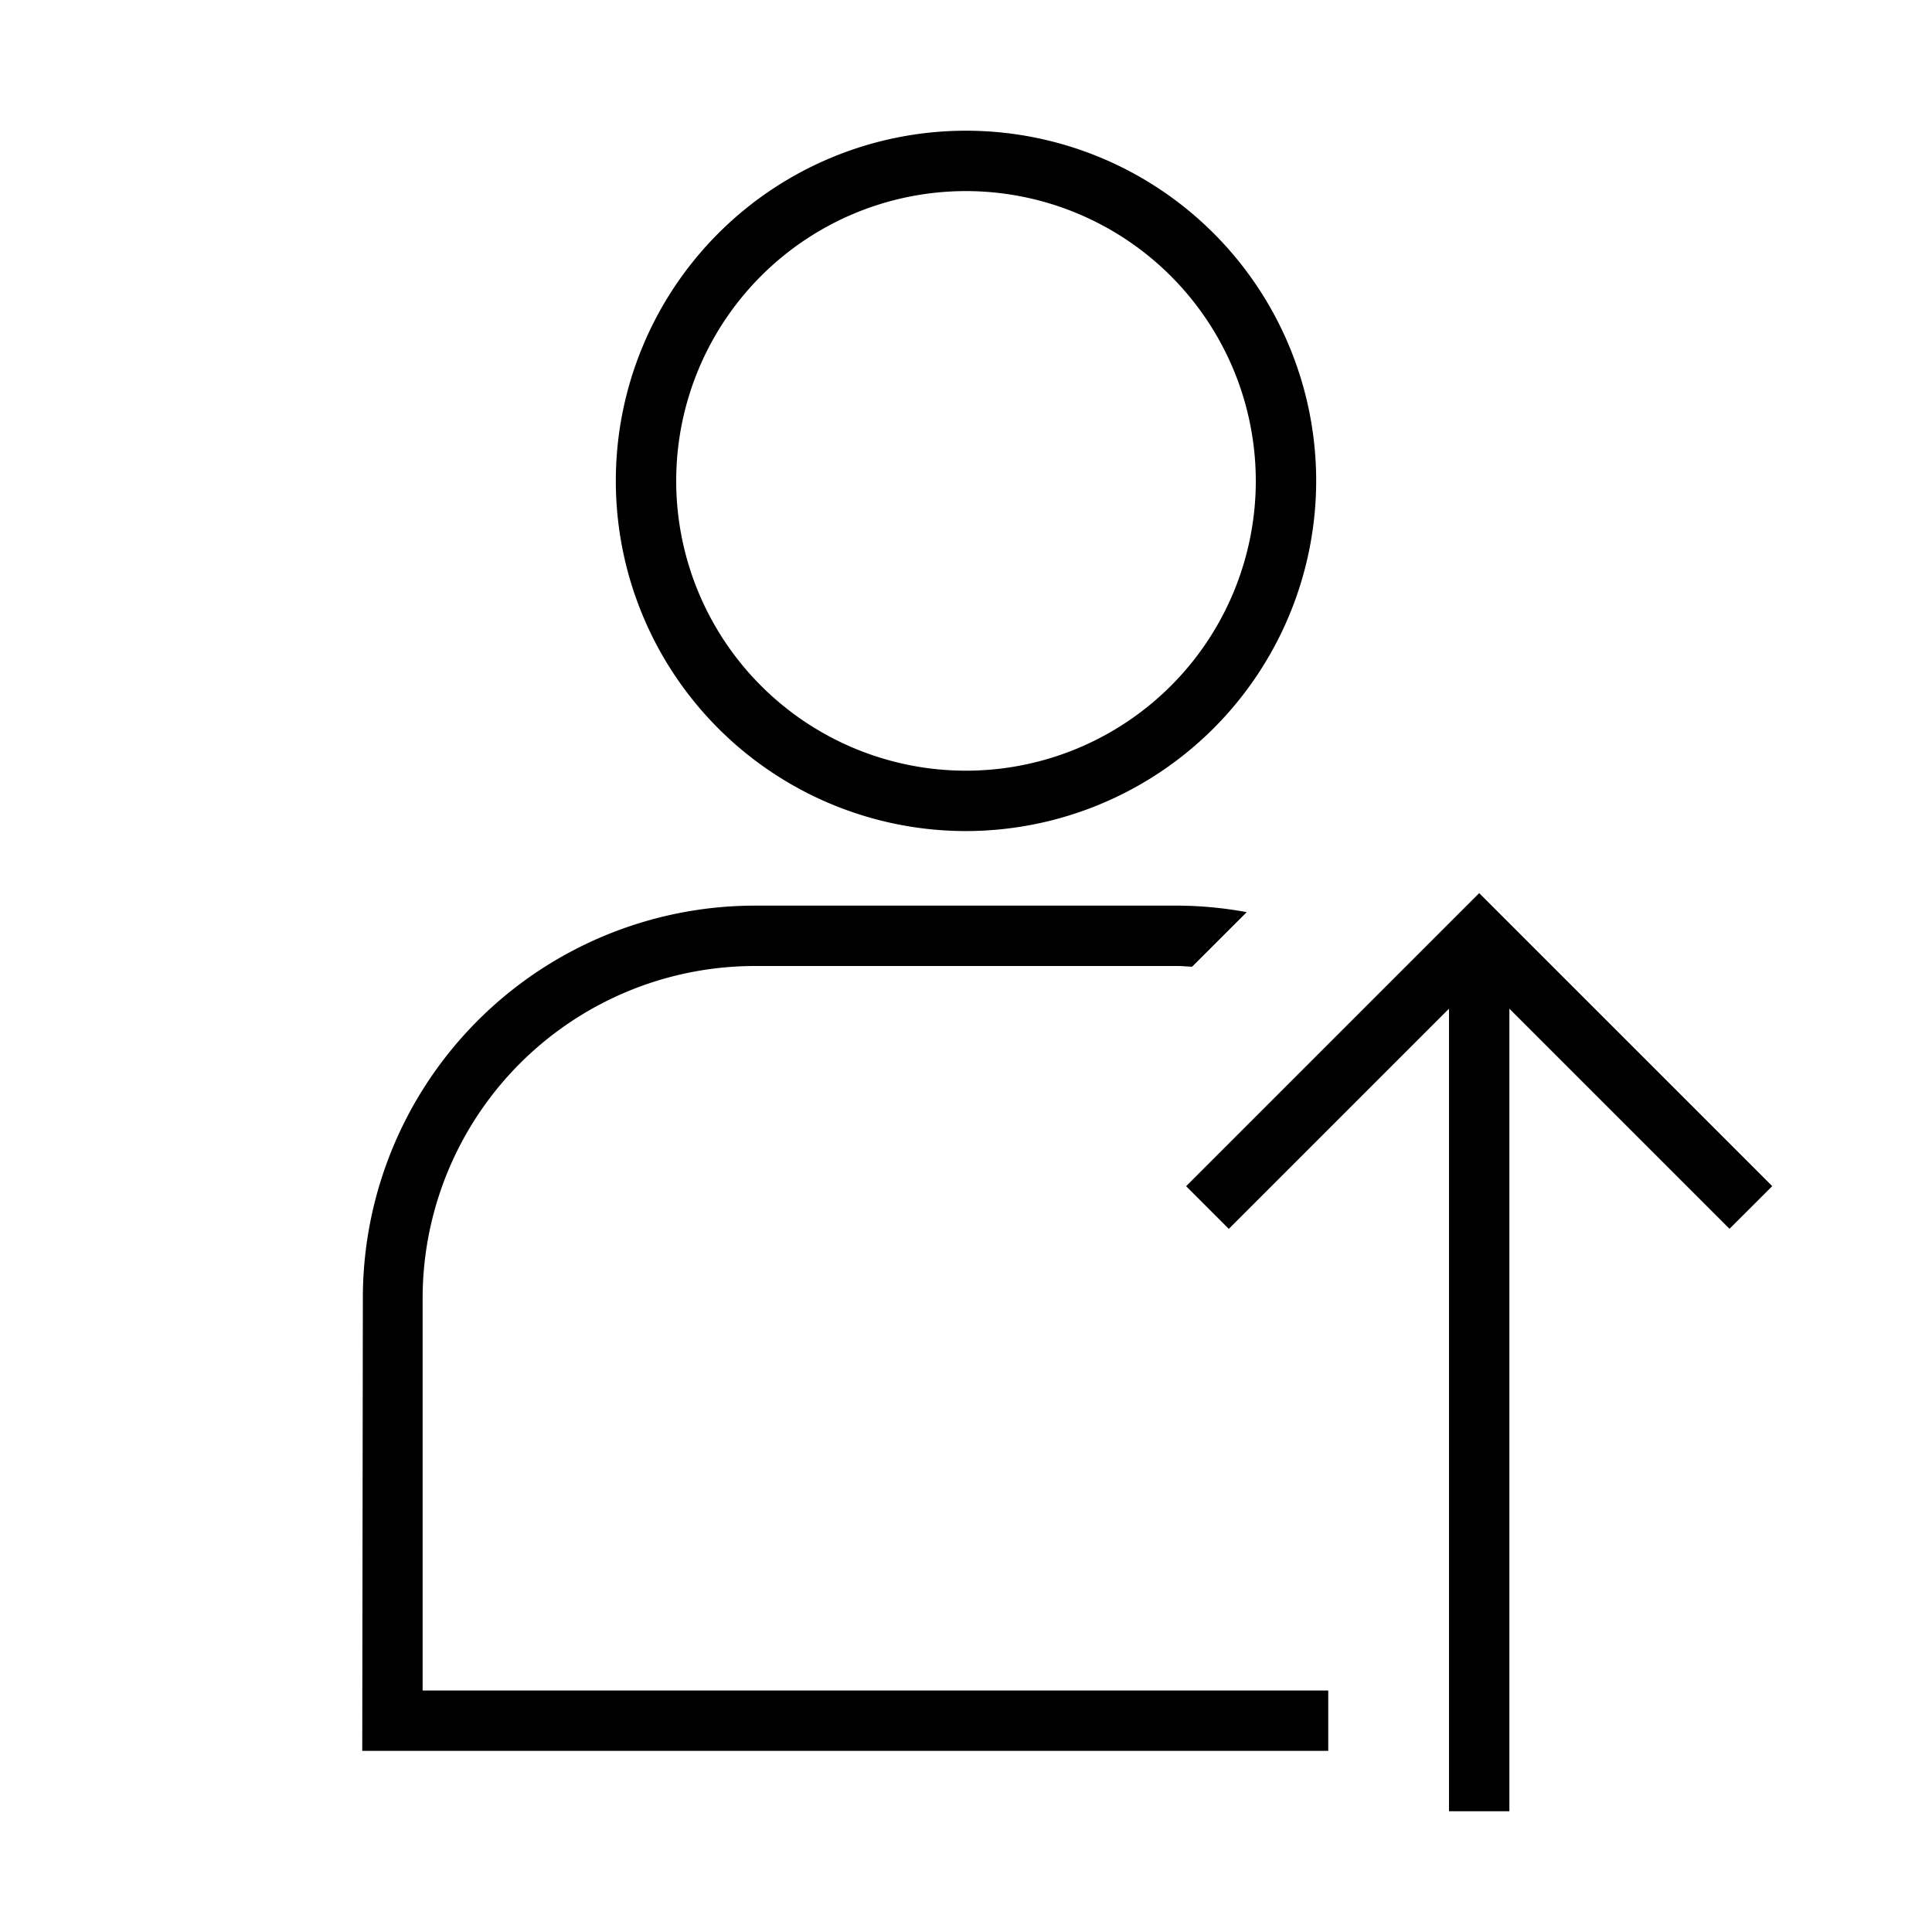 <svg xmlns="http://www.w3.org/2000/svg" viewBox="0 0 32 32"><path d="M16 13.765a5.8 5.8 0 1 1 5.8-5.8 5.806 5.806 0 0 1-5.8 5.8zm0-10.6a4.8 4.8 0 1 0 4.8 4.8 4.805 4.805 0 0 0-4.8-4.8zM7 28v-6.5a5.507 5.507 0 0 1 5.5-5.5h7c.083 0 .163.009.245.012l.905-.904A6.49 6.49 0 0 0 19.5 15h-7a6.499 6.499 0 0 0-6.49 6.5L6 29h16v-1zm22.354-8.354L24.5 14.793l-4.854 4.854.707.707L24 16.707V30h1V16.707l3.646 3.646z"/><path fill="none" d="M0 0h32v32H0z"/></svg>